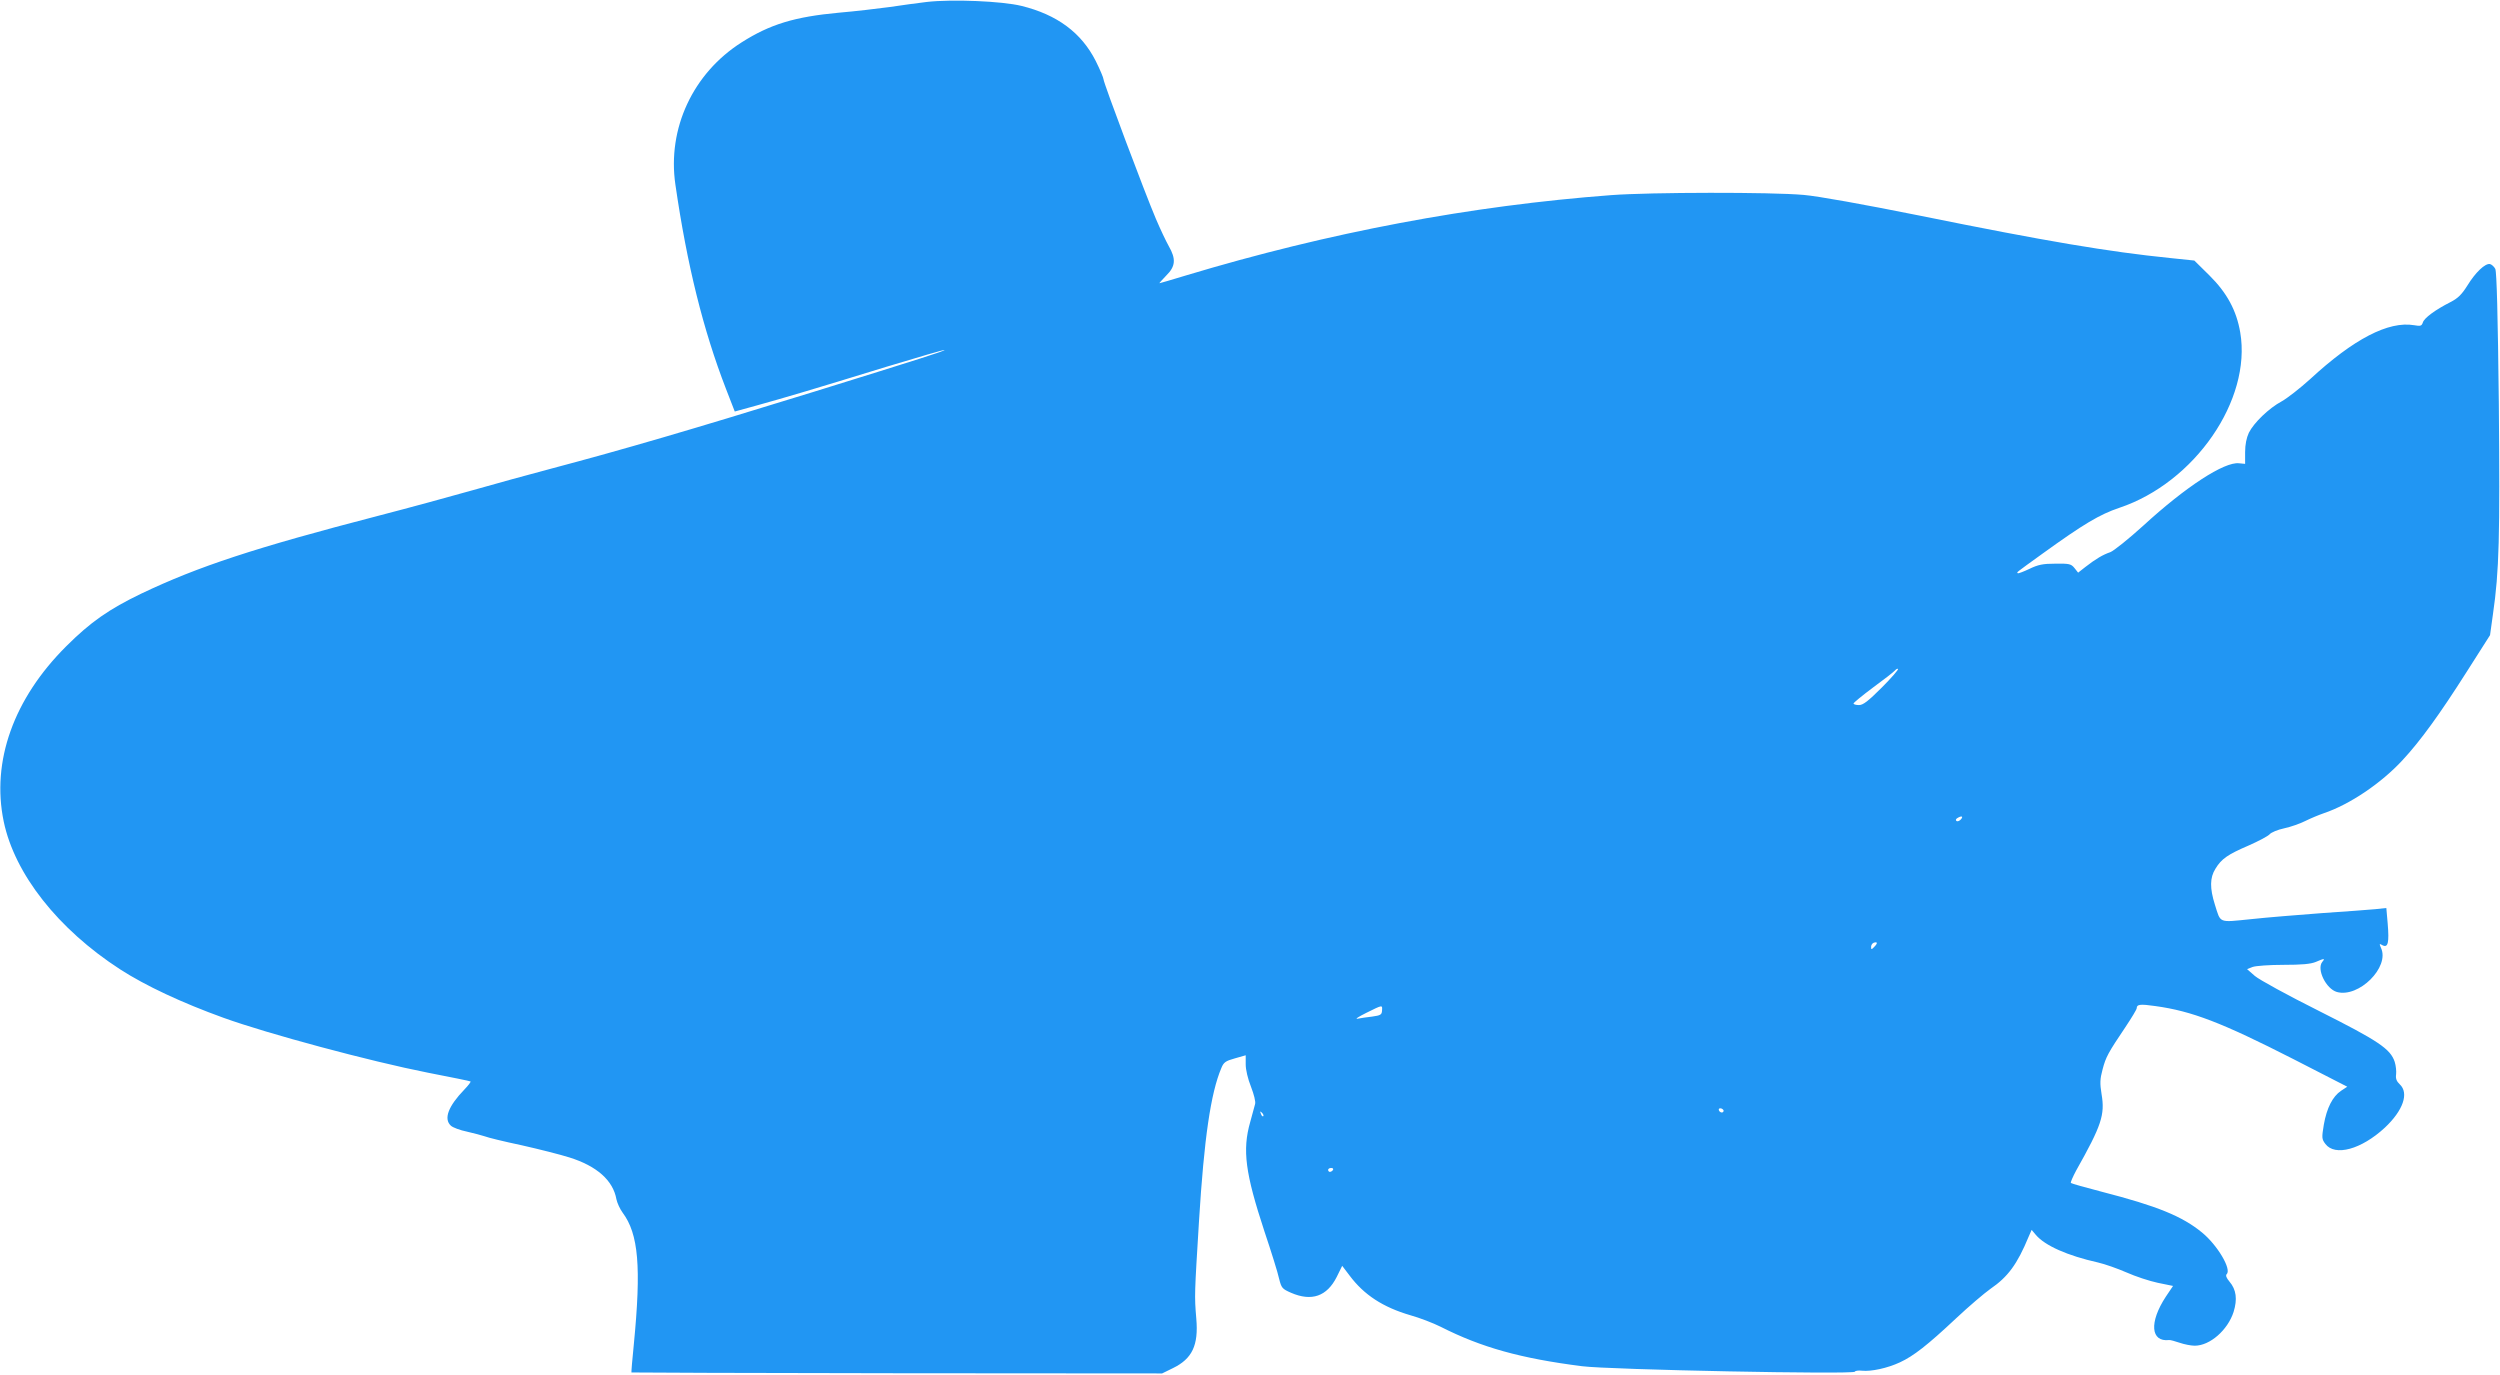 <?xml version="1.0" standalone="no"?>
<!DOCTYPE svg PUBLIC "-//W3C//DTD SVG 20010904//EN"
 "http://www.w3.org/TR/2001/REC-SVG-20010904/DTD/svg10.dtd">
<svg version="1.0" xmlns="http://www.w3.org/2000/svg"
 width="1280pt" height="704pt" viewBox="0 0 1280 704"
 preserveAspectRatio="xMidYMid meet">
<g transform="translate(0,704) scale(0.1,-0.1)"
fill="#2196f3" stroke="none">
<path d="M4745 7030 c-44 -5 -129 -17 -190 -26 -60 -8 -177 -22 -260 -29 -226
-21 -352 -59 -498 -152 -249 -158 -381 -441 -339 -728 60 -414 143 -746 259
-1046 l45 -116 116 32 c144 40 283 81 660 197 162 49 295 88 298 86 4 -4 -128
-46 -666 -213 -634 -196 -973 -295 -1350 -395 -107 -28 -287 -78 -400 -110
-113 -32 -329 -91 -480 -130 -636 -165 -924 -260 -1216 -399 -166 -80 -261
-146 -385 -270 -269 -268 -384 -589 -320 -897 56 -269 278 -551 596 -757 130
-84 316 -171 529 -248 227 -82 752 -223 1046 -281 118 -23 217 -43 219 -45 3
-2 -11 -20 -31 -41 -83 -86 -108 -151 -69 -186 10 -9 47 -23 82 -30 35 -8 76
-19 91 -24 14 -6 100 -27 190 -46 89 -20 199 -48 243 -62 141 -44 224 -118
241 -214 4 -19 18 -50 32 -69 81 -109 96 -276 57 -676 -8 -77 -13 -141 -12
-142 2 -1 613 -3 1360 -4 l1357 -1 55 27 c99 48 132 117 120 254 -10 119 -9
124 14 501 26 422 60 653 114 781 12 30 22 37 69 50 l56 16 0 -47 c0 -27 11
-74 27 -114 15 -39 25 -77 21 -89 -3 -12 -14 -53 -25 -92 -41 -144 -25 -262
73 -560 35 -104 69 -213 75 -242 12 -48 16 -52 61 -72 106 -46 184 -18 234 81
l28 57 38 -50 c74 -99 171 -162 311 -203 47 -13 117 -40 155 -59 209 -106 410
-162 724 -202 137 -18 1392 -43 1397 -28 2 5 18 7 37 5 46 -5 130 13 194 43
69 32 140 87 287 225 66 62 145 129 176 151 89 61 137 125 196 268 l15 34 21
-25 c47 -56 163 -107 319 -142 35 -8 100 -31 146 -51 45 -20 117 -44 160 -53
l78 -16 -37 -55 c-86 -131 -78 -233 17 -222 6 1 30 -6 54 -14 23 -8 58 -15 77
-15 78 0 169 80 199 173 20 65 14 114 -21 155 -16 19 -21 32 -14 39 25 25 -48
148 -126 212 -102 84 -230 136 -513 209 -84 22 -156 42 -159 45 -3 3 10 32 27
64 130 231 148 285 130 391 -9 55 -8 78 5 126 17 65 29 86 117 217 32 48 58
91 58 97 0 20 18 22 95 11 188 -26 339 -84 706 -271 l277 -142 -32 -21 c-43
-29 -73 -88 -88 -173 -11 -67 -11 -74 8 -99 49 -65 184 -28 304 83 94 88 125
177 77 222 -17 16 -22 30 -19 51 2 16 -1 45 -7 64 -22 67 -84 108 -388 261
-158 79 -306 160 -328 179 l-40 35 28 11 c16 6 87 11 158 11 93 0 140 4 166
15 44 19 49 19 33 0 -30 -37 19 -138 75 -154 112 -31 271 127 226 225 -10 23
-9 24 8 14 28 -14 34 14 26 111 l-7 80 -57 -6 c-31 -3 -153 -12 -271 -20 -118
-9 -282 -22 -364 -31 -170 -17 -155 -23 -186 75 -26 83 -26 137 3 183 31 51
63 73 170 119 50 22 99 48 107 57 8 10 42 24 75 31 33 7 81 24 107 37 26 13
69 31 95 40 134 45 295 154 404 272 92 99 191 236 327 450 l121 190 15 108
c32 220 36 396 30 1077 -5 456 -11 674 -18 690 -6 12 -19 23 -27 25 -25 5 -75
-43 -116 -110 -29 -46 -48 -65 -87 -85 -77 -39 -134 -81 -141 -104 -6 -18 -12
-20 -45 -14 -131 22 -309 -70 -533 -277 -51 -46 -116 -97 -145 -113 -65 -35
-142 -109 -168 -161 -12 -26 -19 -60 -19 -99 l0 -60 -31 3 c-75 9 -273 -120
-490 -319 -75 -68 -151 -129 -169 -136 -38 -13 -74 -34 -128 -76 l-37 -29 -19
24 c-17 21 -27 23 -98 22 -63 0 -88 -5 -133 -27 -30 -14 -56 -24 -59 -22 -5 6
-18 -4 129 102 208 150 290 199 391 233 386 129 678 552 619 898 -19 112 -68
203 -158 292 l-77 76 -125 13 c-314 32 -630 85 -1281 217 -284 57 -522 100
-594 106 -165 15 -784 14 -985 -1 -719 -54 -1446 -191 -2177 -411 -72 -22
-134 -40 -136 -40 -3 0 13 17 34 39 48 47 51 85 13 151 -14 25 -44 88 -66 140
-55 129 -268 696 -268 714 0 7 -18 50 -40 94 -73 144 -197 237 -381 282 -98
24 -352 35 -484 20z m4890 -3510 c-70 -70 -96 -90 -117 -90 -16 0 -28 4 -28 8
0 4 45 41 100 82 55 40 105 79 112 87 6 7 13 11 16 8 3 -3 -34 -46 -83 -95z
m405 -675 c-7 -8 -17 -12 -22 -9 -6 4 -5 10 3 15 22 14 33 10 19 -6z m-443
-652 c-15 -16 -17 -16 -17 -1 0 9 6 18 13 21 20 7 22 -2 4 -20z m-2521 -327
c-1 -21 -7 -25 -51 -31 -27 -3 -61 -8 -75 -11 -14 -2 7 11 45 30 85 42 83 42
81 12z m1748 -517 c-6 -11 -24 -2 -24 11 0 5 7 7 15 4 8 -4 12 -10 9 -15z
m-2356 -24 c-3 -3 -9 2 -12 12 -6 14 -5 15 5 6 7 -7 10 -15 7 -18z m357 -275
c-3 -5 -10 -10 -16 -10 -5 0 -9 5 -9 10 0 6 7 10 16 10 8 0 12 -4 9 -10z"/>
</g>
</svg>
